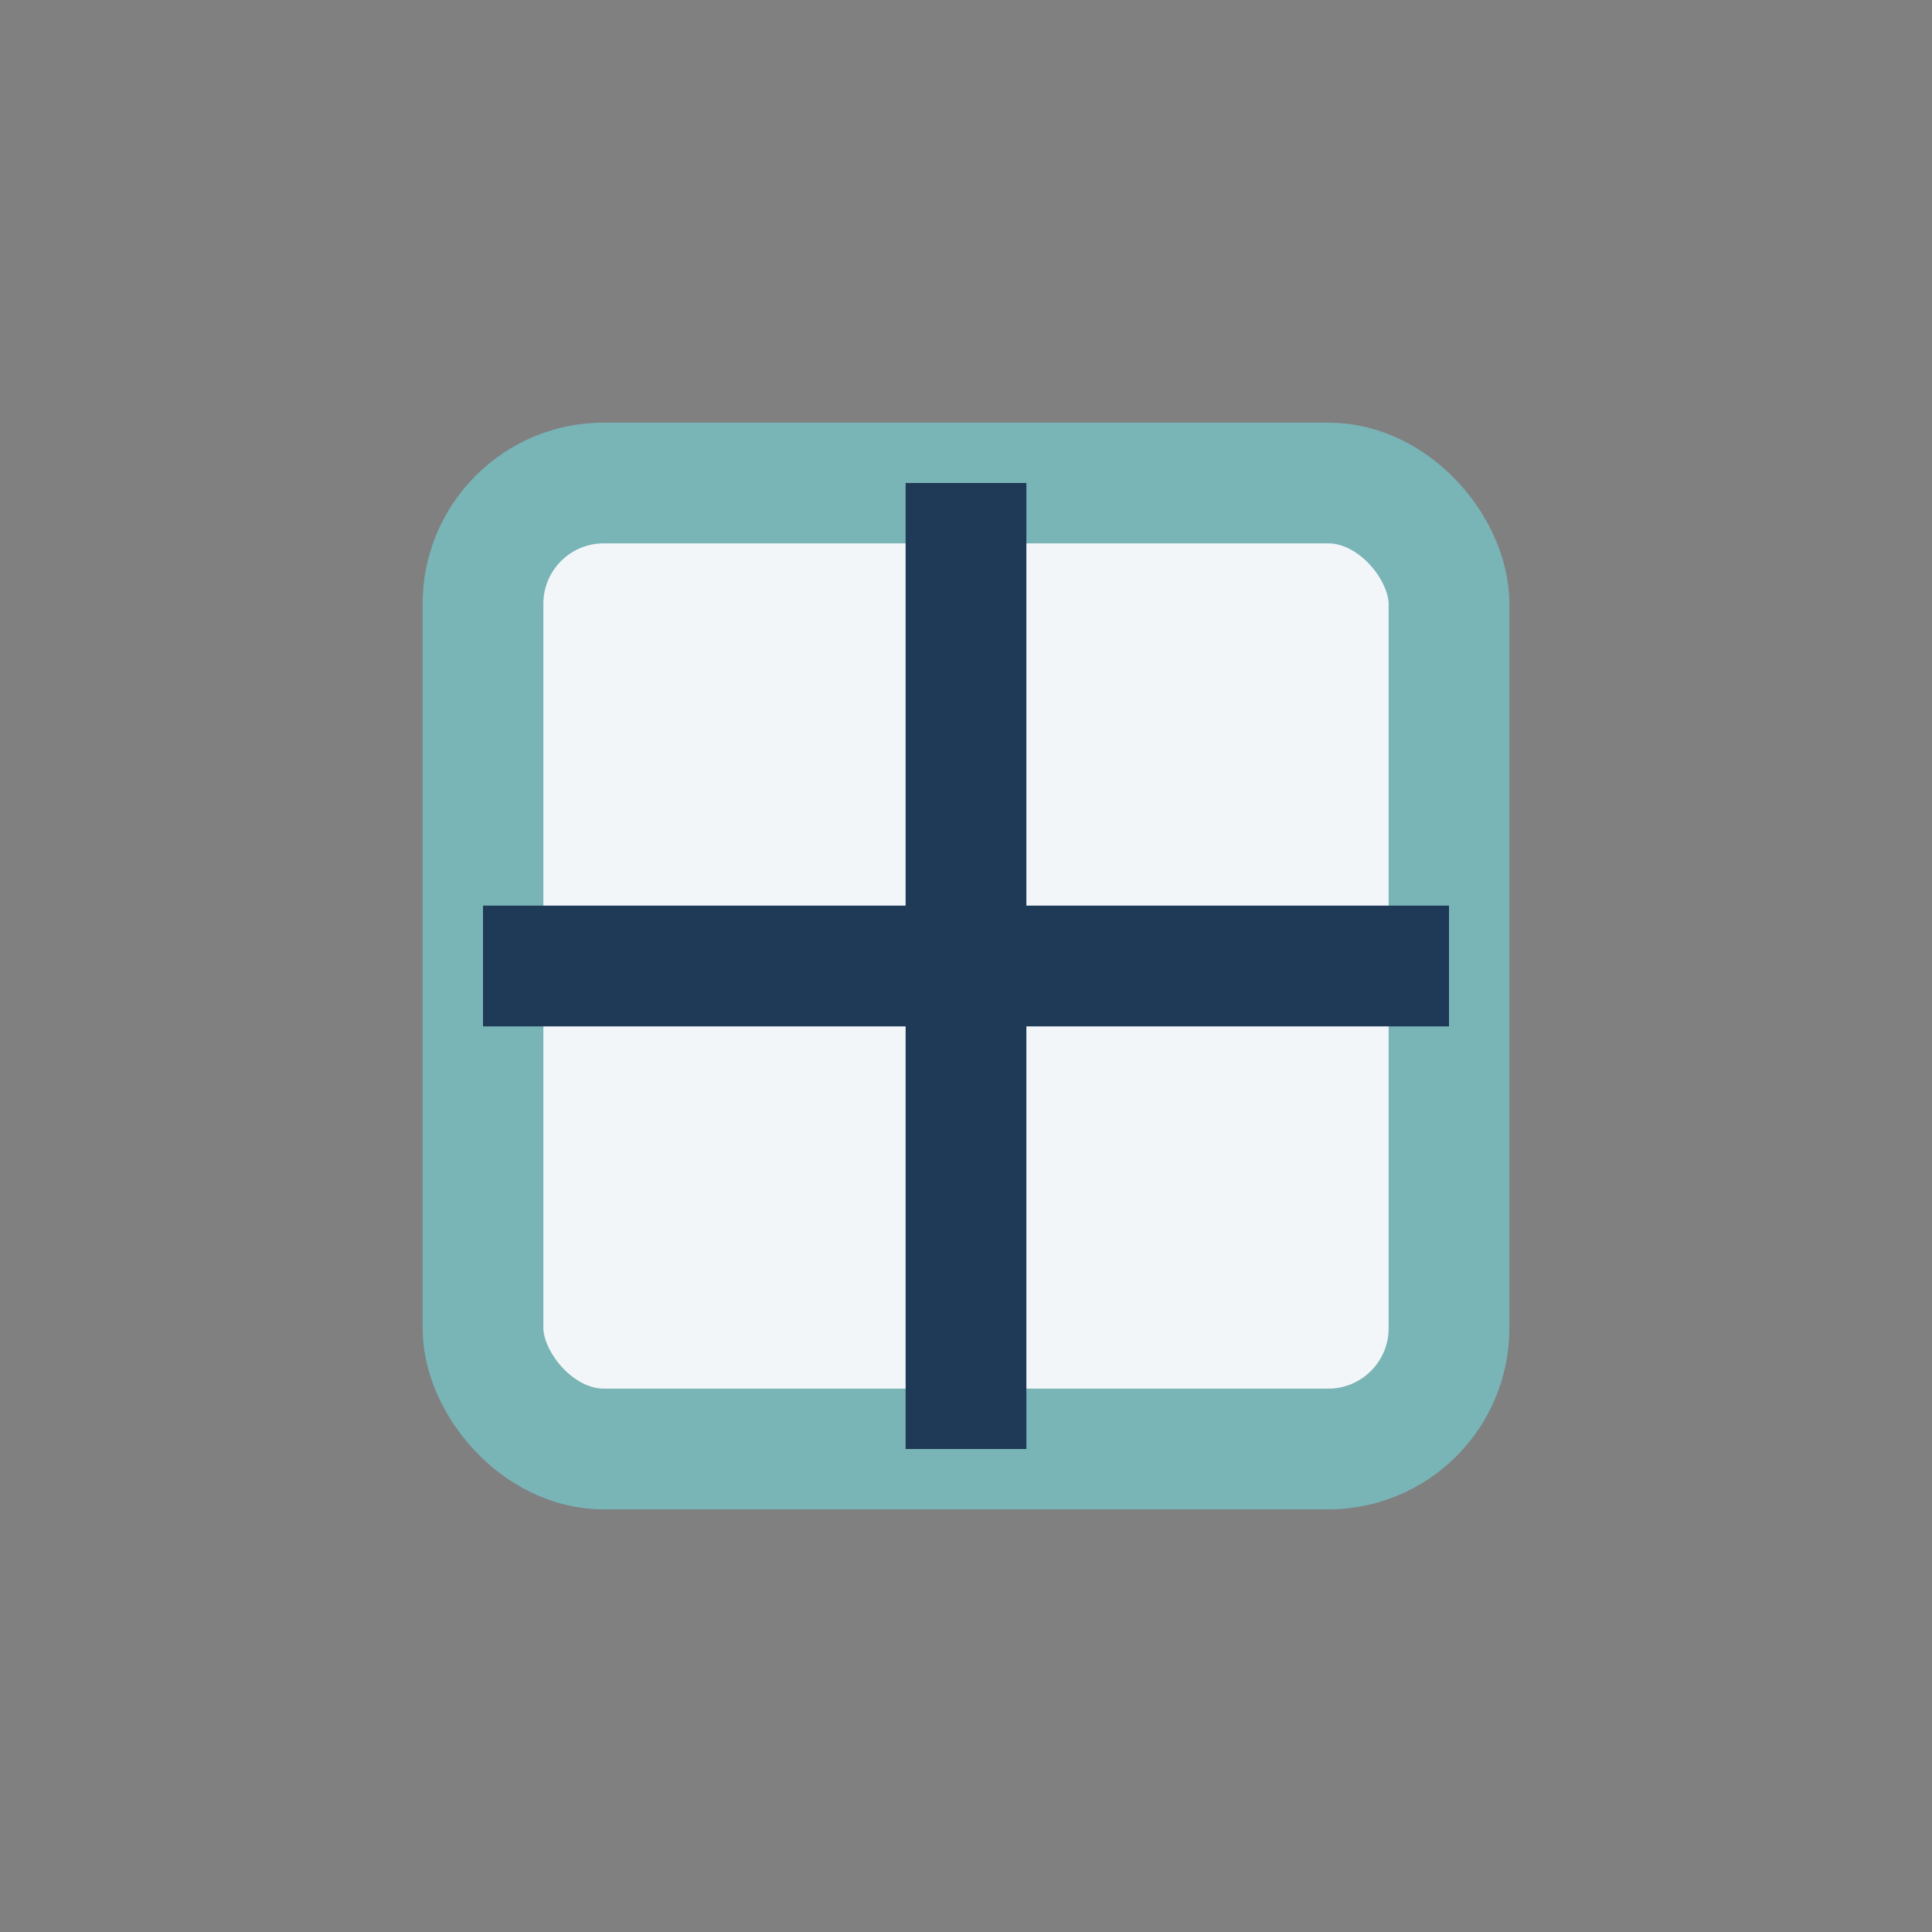 <?xml version="1.0" encoding="UTF-8"?>
<svg xmlns="http://www.w3.org/2000/svg" width="32" height="32" viewBox="0 0 32 32"><rect x="0" y="0" width="32" height="32" fill="#808080" stroke="none"/><rect x="8" y="8" width="16" height="16" rx="2" fill="#F3F6F9" stroke="#79B4B7" stroke-width="2"/><line x1="16" y1="8" x2="16" y2="24" stroke="#1E3A56" stroke-width="2"/><line x1="8" y1="16" x2="24" y2="16" stroke="#1E3A56" stroke-width="2"/></svg>